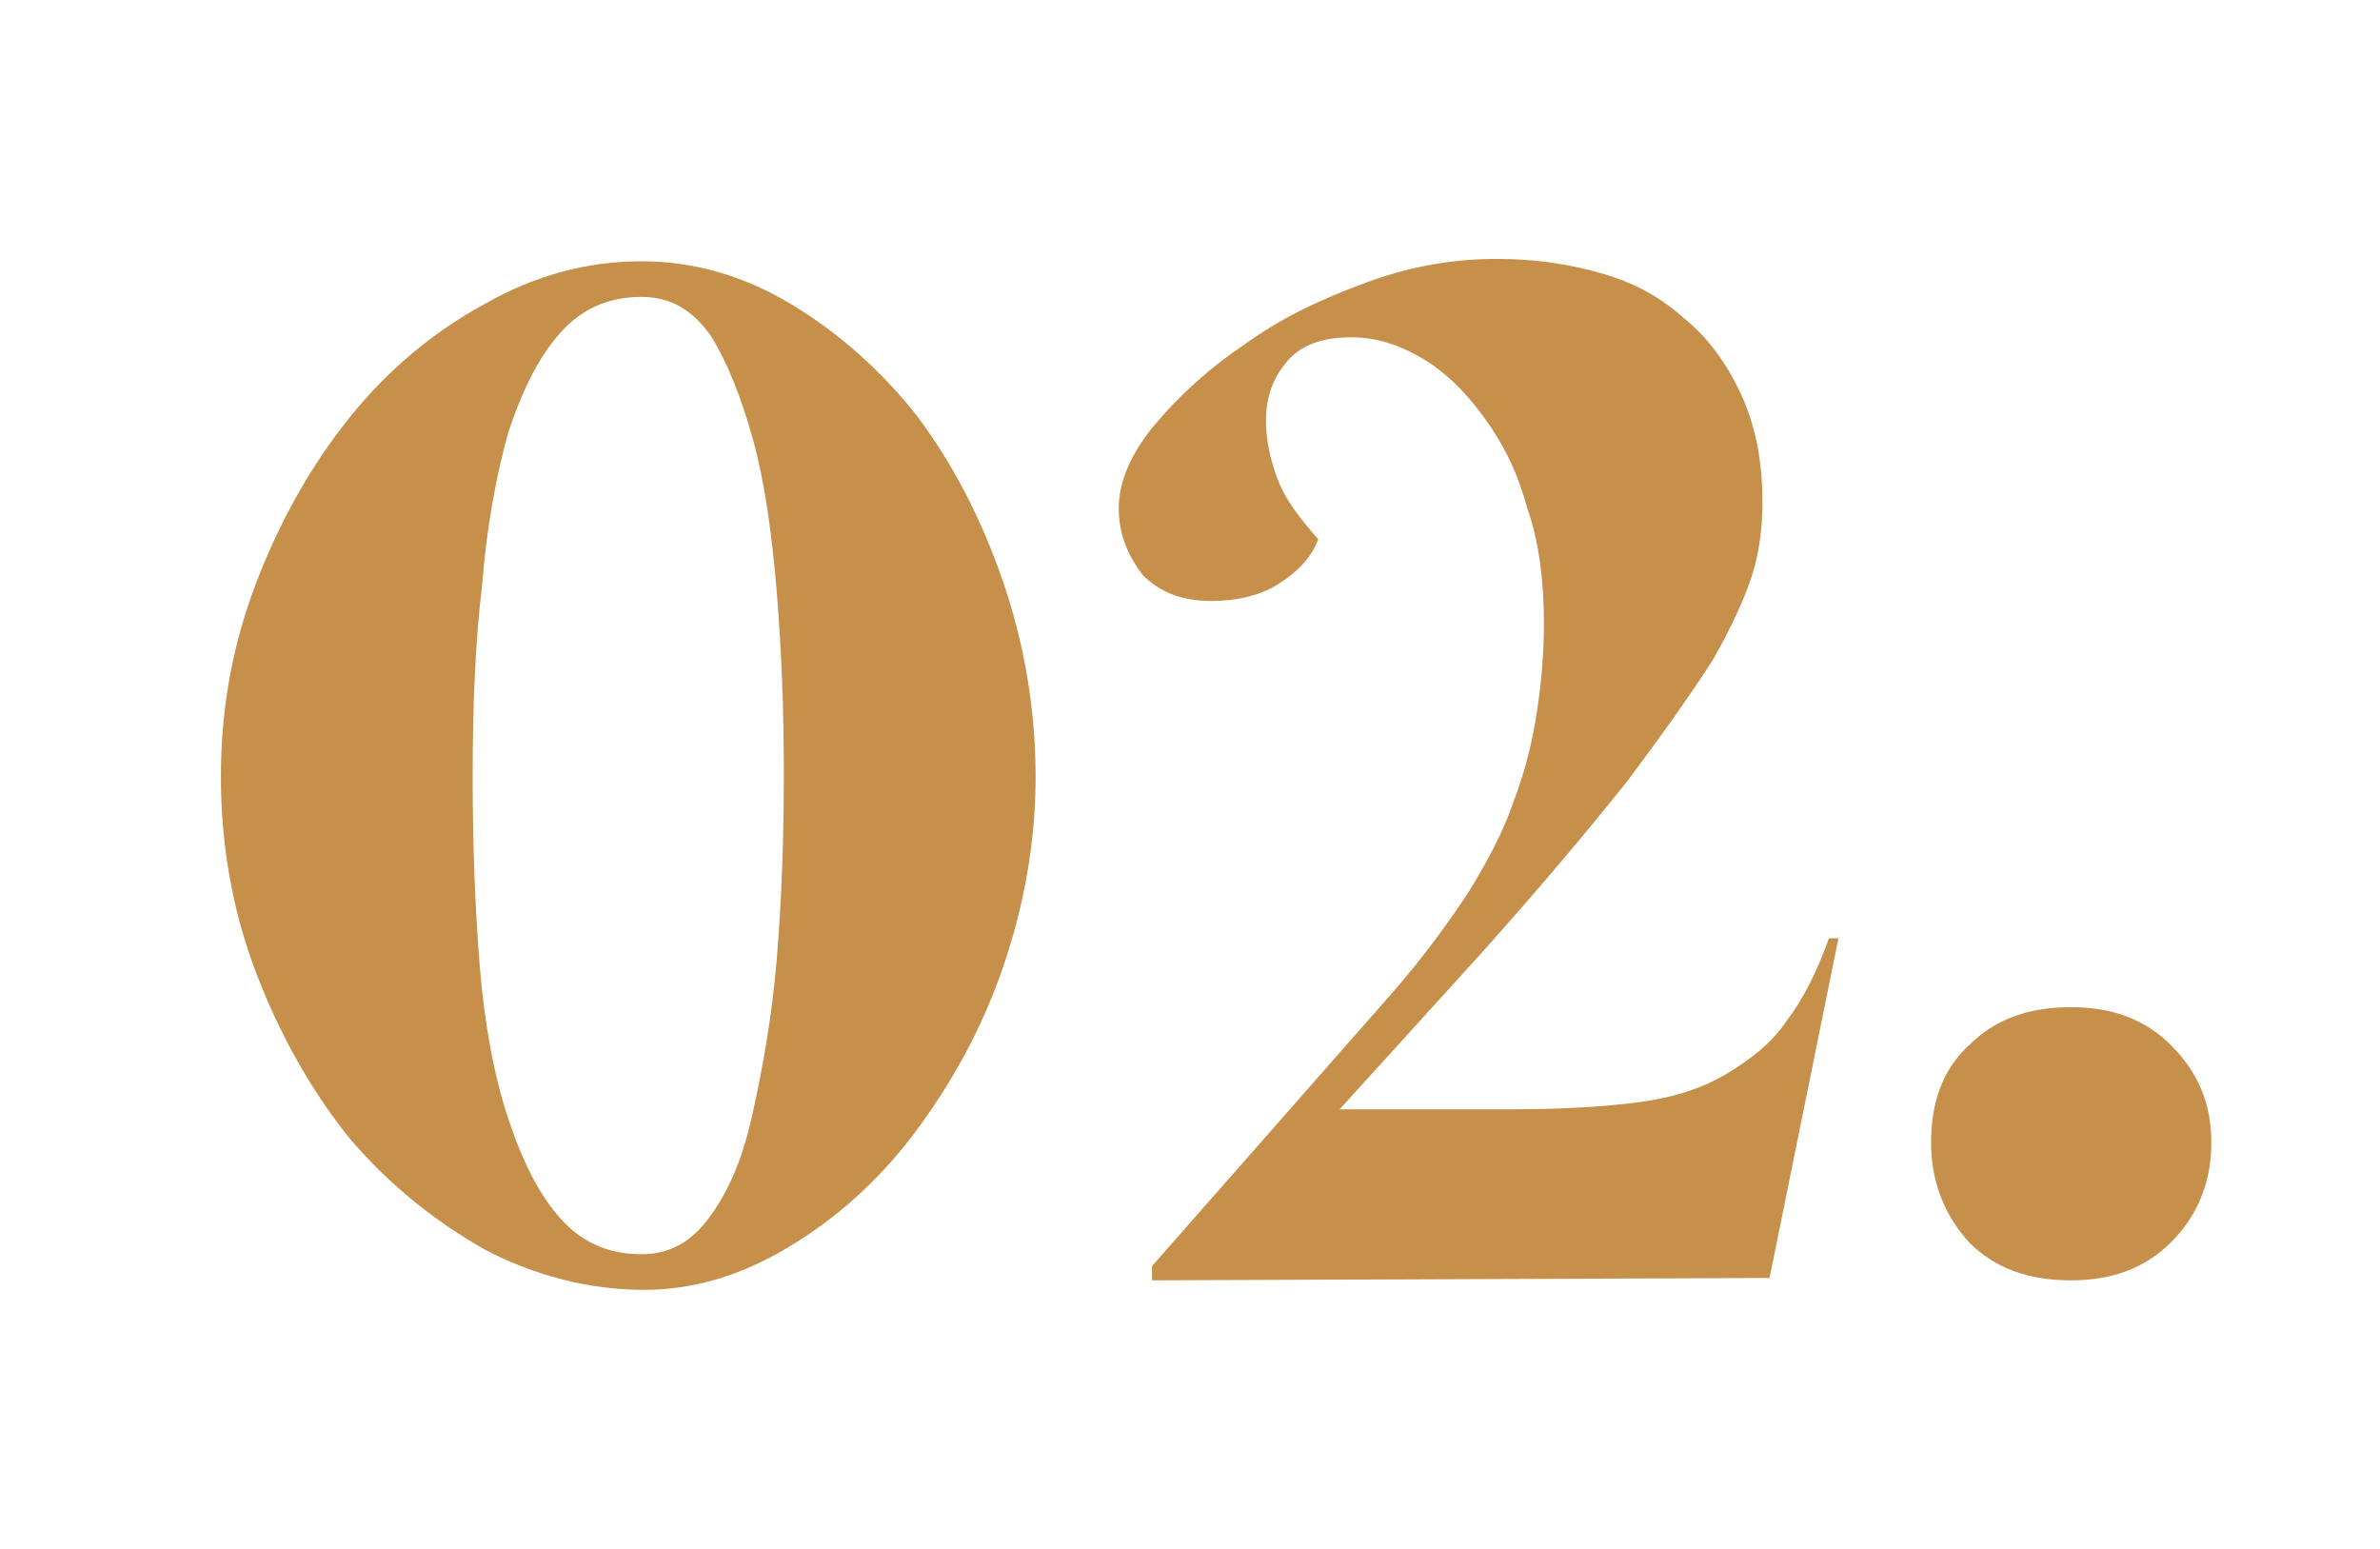 <?xml version="1.0" encoding="UTF-8"?> <svg xmlns="http://www.w3.org/2000/svg" xmlns:xlink="http://www.w3.org/1999/xlink" version="1.1" id="Layer_1" x="0px" y="0px" viewBox="0 0 100.2 65.2" style="enable-background:new 0 0 100.2 65.2;" xml:space="preserve"> <style type="text/css"> .st0{enable-background:new ;} .st1{fill:#C6904A;} </style> <g class="st0"> <path class="st1" d="M9.3,32.7c0-2.9,0.5-5.6,1.5-8.2c1-2.6,2.3-4.9,3.9-6.9c1.6-2,3.5-3.6,5.7-4.8c2.1-1.2,4.3-1.8,6.6-1.8 c2.2,0,4.3,0.6,6.3,1.8c2,1.2,3.8,2.8,5.3,4.7c1.5,2,2.7,4.3,3.6,6.9c0.9,2.6,1.4,5.4,1.4,8.3c0,2.8-0.5,5.5-1.4,8.1 c-0.9,2.6-2.2,4.9-3.7,6.9c-1.5,2-3.3,3.6-5.3,4.8c-2,1.2-4,1.8-6.1,1.8c-2.3,0-4.6-0.6-6.7-1.7c-2.1-1.2-4-2.7-5.7-4.7 c-1.6-2-2.9-4.3-3.9-6.9S9.3,35.6,9.3,32.7z M19.9,32.7c0,2.9,0.1,5.5,0.3,8c0.2,2.4,0.6,4.6,1.2,6.4c0.6,1.8,1.3,3.2,2.2,4.2 c0.9,1,2,1.5,3.4,1.5c1.2,0,2.1-0.5,2.9-1.6c0.8-1.1,1.4-2.5,1.8-4.4c0.4-1.8,0.8-4,1-6.4c0.2-2.4,0.3-5,0.3-7.8 c0-2.7-0.1-5.3-0.3-7.7c-0.2-2.4-0.5-4.6-1-6.4c-0.5-1.8-1.1-3.3-1.8-4.4c-0.8-1.1-1.7-1.6-2.9-1.6c-1.4,0-2.5,0.5-3.4,1.5 c-0.9,1-1.6,2.4-2.2,4.2c-0.5,1.8-0.9,3.9-1.1,6.4C20,27.1,19.9,29.8,19.9,32.7z"></path> <path class="st1" d="M47.1,21.4c0-1.1,0.5-2.3,1.5-3.5c1-1.2,2.3-2.4,3.8-3.4c1.5-1.1,3.2-1.9,5.1-2.6c1.9-0.7,3.7-1,5.5-1 c1.6,0,3,0.2,4.4,0.6c1.4,0.4,2.5,1,3.5,1.9c1,0.8,1.8,1.9,2.4,3.2c0.6,1.3,0.9,2.8,0.9,4.5c0,1-0.1,2-0.4,3 c-0.3,1-0.9,2.3-1.7,3.7c-0.9,1.4-2.1,3.1-3.6,5.1c-1.6,2-3.6,4.4-6.2,7.3l-5.9,6.5h7.1c2.2,0,4-0.1,5.5-0.3 c1.5-0.2,2.7-0.6,3.7-1.2s1.9-1.3,2.5-2.2c0.7-0.9,1.3-2.1,1.8-3.5h0.4l-2.9,14.3l-26,0.1v-0.6l10.2-11.6c1.3-1.5,2.3-2.9,3.1-4.1 c0.8-1.3,1.5-2.6,1.9-3.8c0.5-1.3,0.8-2.5,1-3.8c0.2-1.3,0.3-2.5,0.3-3.8c0-1.7-0.2-3.4-0.7-4.8c-0.4-1.5-1-2.7-1.8-3.8 c-0.8-1.1-1.6-1.9-2.6-2.5s-2-0.9-3-0.9c-1.2,0-2.1,0.3-2.7,1c-0.6,0.7-0.9,1.5-0.9,2.5c0,0.9,0.2,1.7,0.5,2.5 c0.3,0.8,0.9,1.6,1.7,2.5c-0.3,0.8-0.9,1.4-1.7,1.9S52,25.3,51,25.3c-1.3,0-2.2-0.4-2.9-1.1C47.5,23.4,47.1,22.5,47.1,21.4z"></path> <path class="st1" d="M81.3,48.1c0-1.7,0.5-3.1,1.6-4.1c1.1-1.1,2.5-1.6,4.3-1.6c1.7,0,3.1,0.5,4.2,1.6c1.1,1.1,1.7,2.4,1.7,4.1 c0,1.7-0.6,3.1-1.7,4.2c-1.1,1.1-2.5,1.6-4.2,1.6c-1.8,0-3.2-0.5-4.3-1.6C81.9,51.2,81.3,49.8,81.3,48.1z"></path> </g> </svg> 
